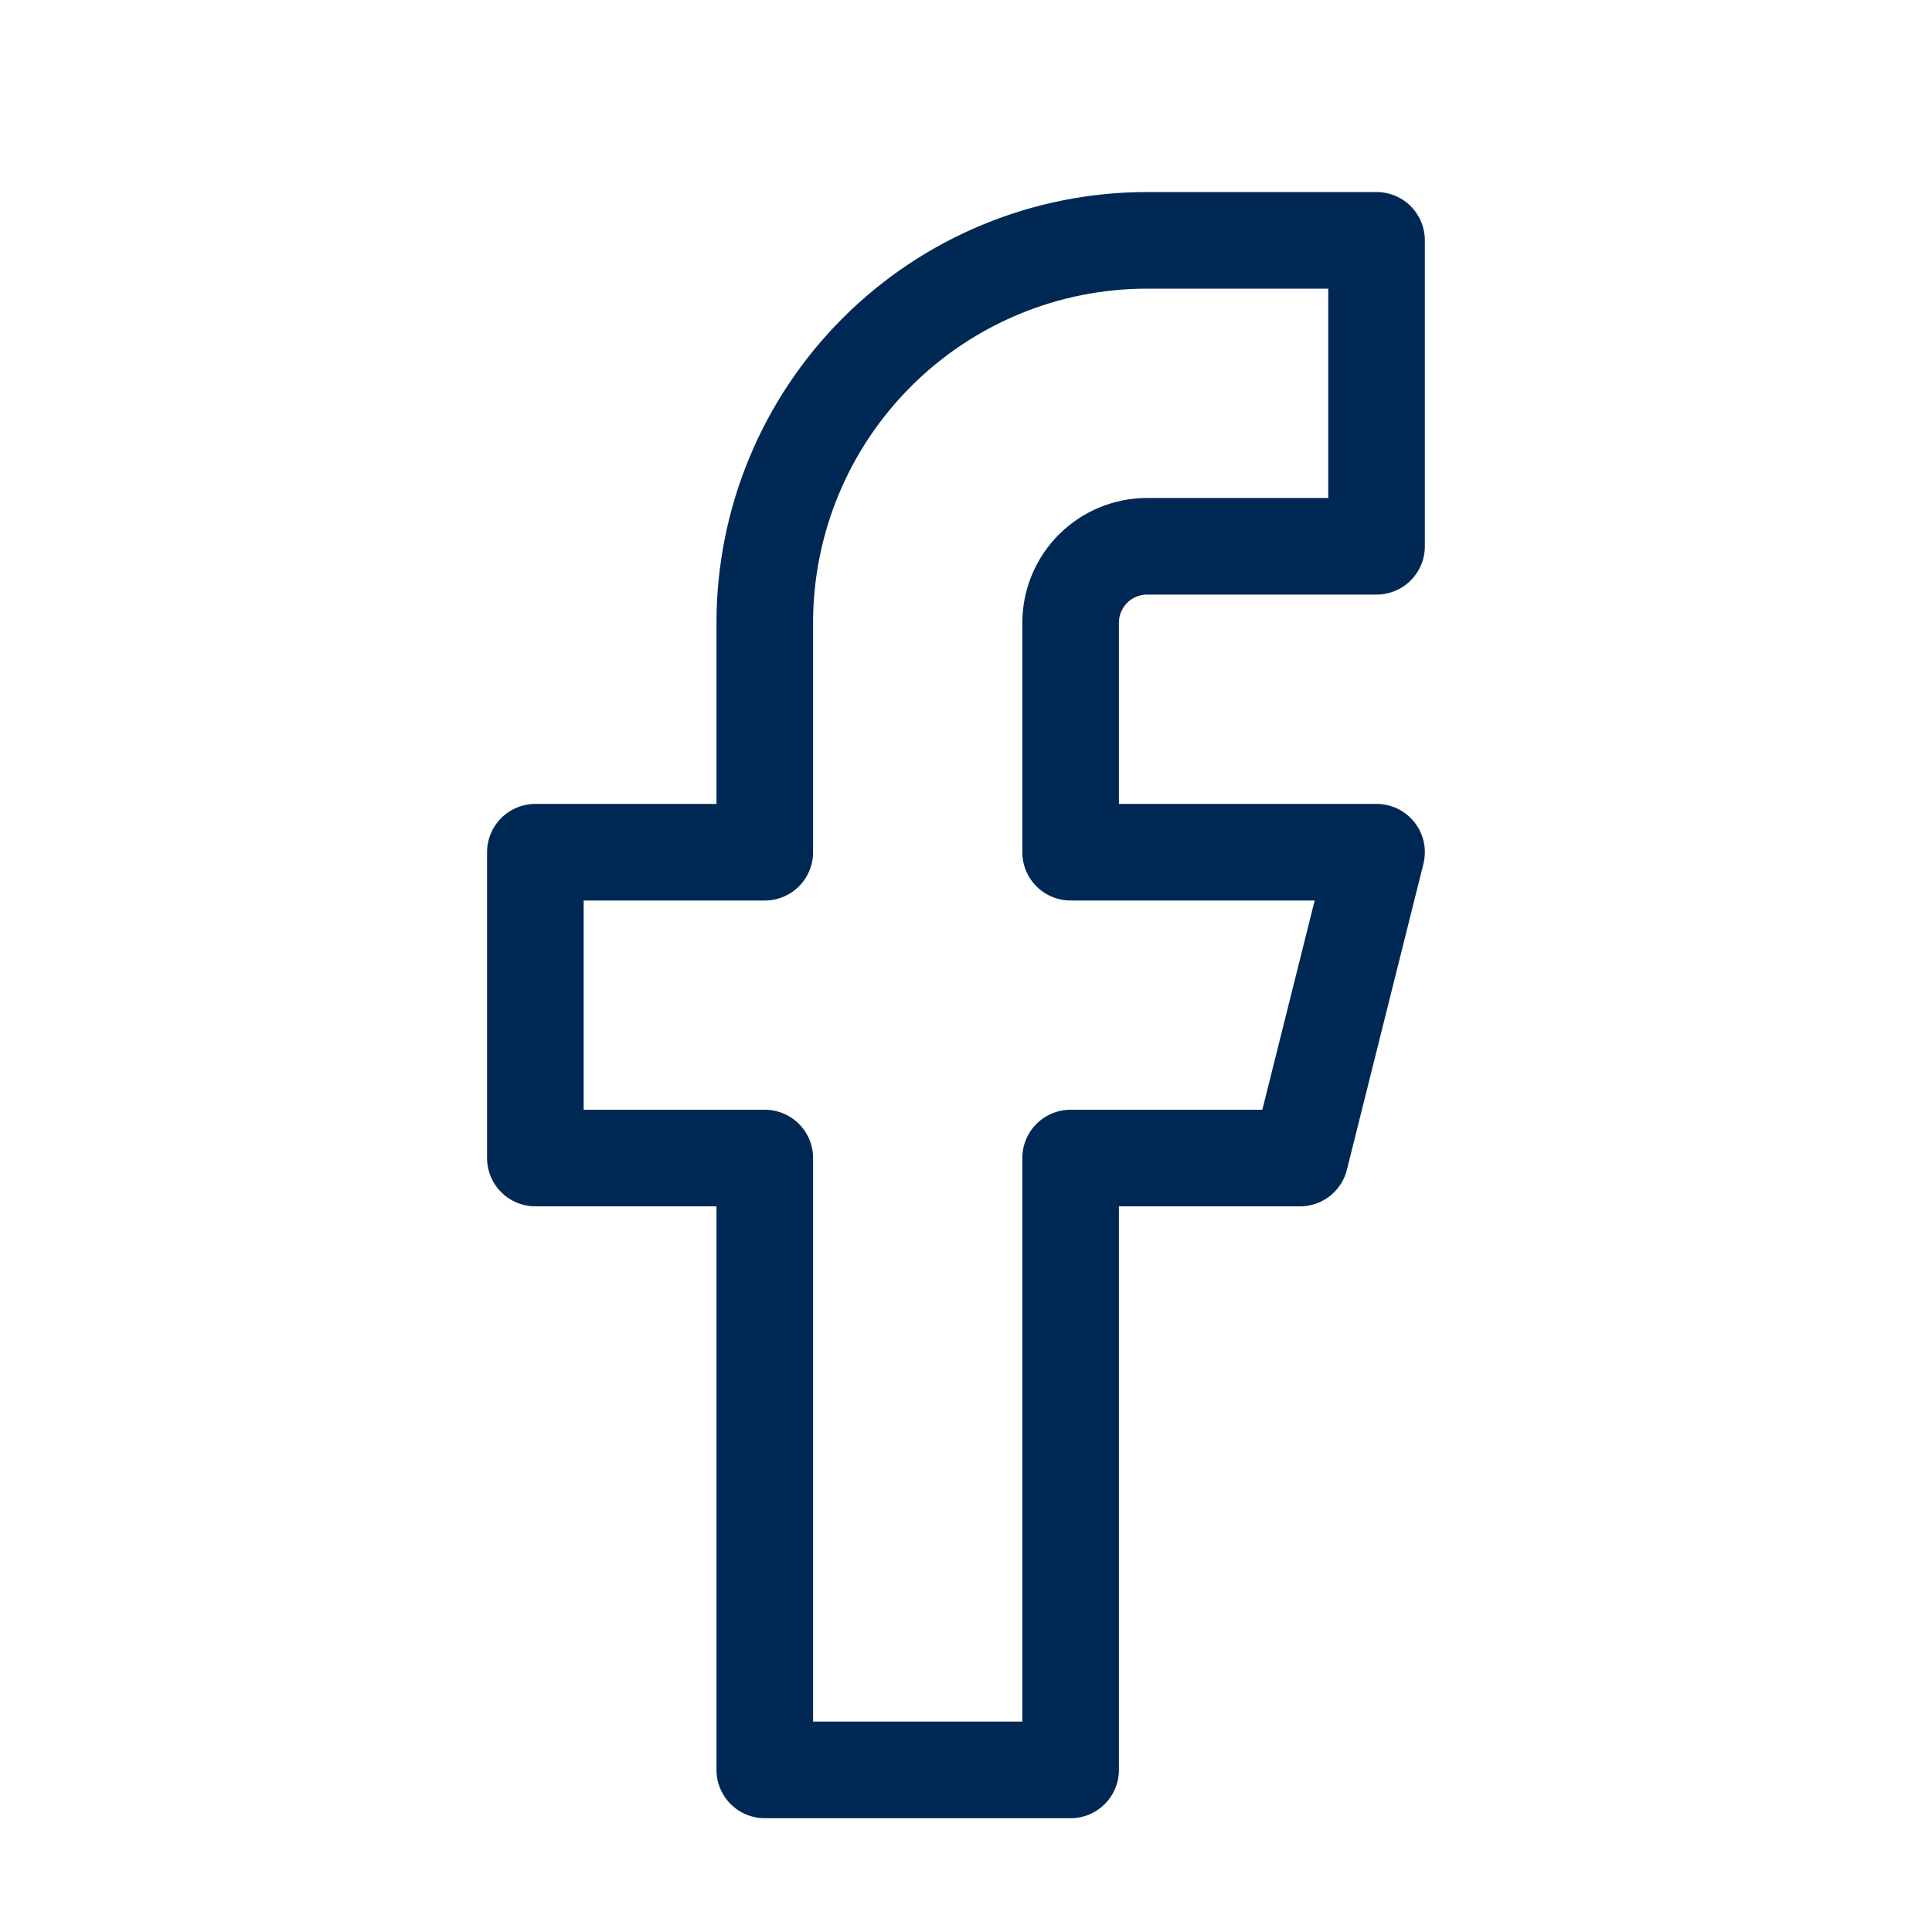 <svg xmlns="http://www.w3.org/2000/svg" fill="none" viewBox="0 0 20 20" height="100" width="100">
<path stroke-linejoin="round" stroke-linecap="round" stroke="#002854" d="M14.25 2.488H11.875C10.825 2.488 9.818 2.905 9.076 3.648C8.334 4.39 7.917 5.397 7.917 6.447V8.822H5.542V11.988H7.917V18.322H11.083V11.988H13.458L14.25 8.822H11.083V6.447C11.083 6.237 11.167 6.035 11.315 5.887C11.464 5.738 11.665 5.655 11.875 5.655H14.25V2.488Z"></path>
</svg>

